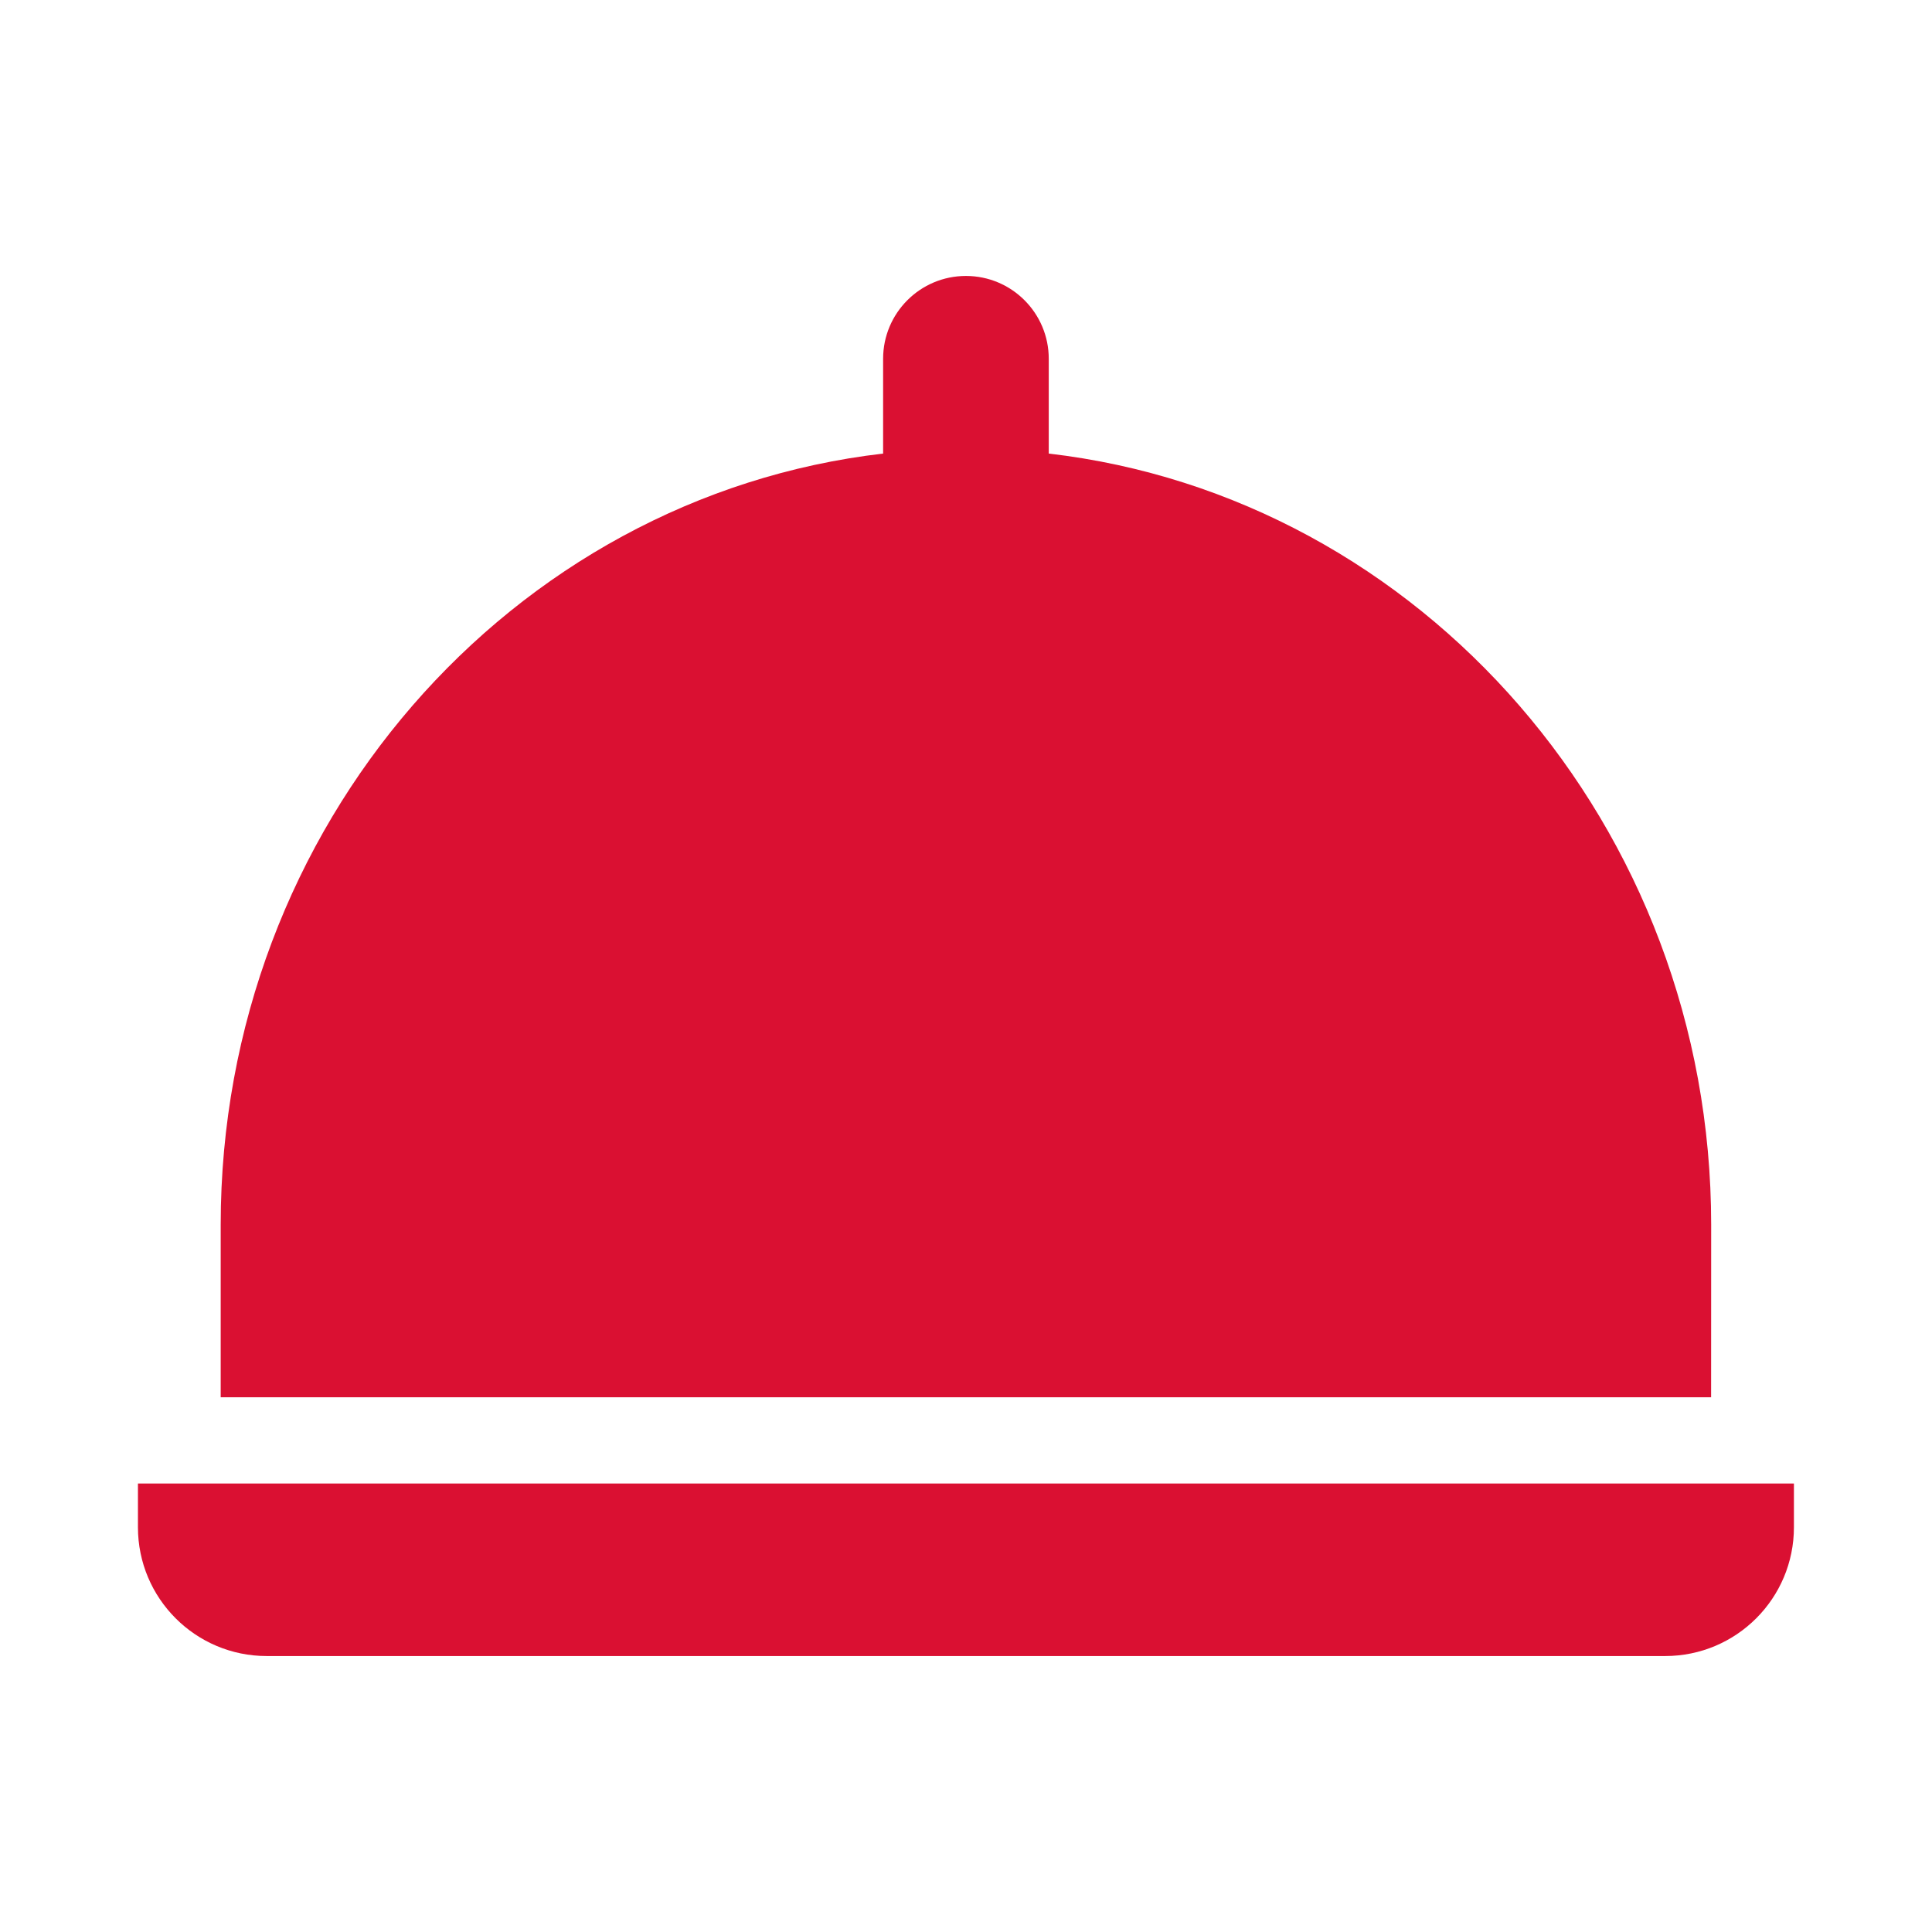 <svg fill="none" height="30" viewBox="0 0 30 30" width="30" xmlns="http://www.w3.org/2000/svg"><path d="m26.571 19.018c0-6.194-4.509-11.305-10.286-11.975v-1.472c0-.71-.576-1.286-1.286-1.286s-1.286.576-1.286 1.286v1.472c-5.777.67-10.286 5.78-10.286 11.975v2.679h23.143zm-24.429 4.018h25.714v.679c0 1.105-.895 2-2 2h-21.714c-1.105 0-2-.895-2-2z" fill="#da1032"/></svg>